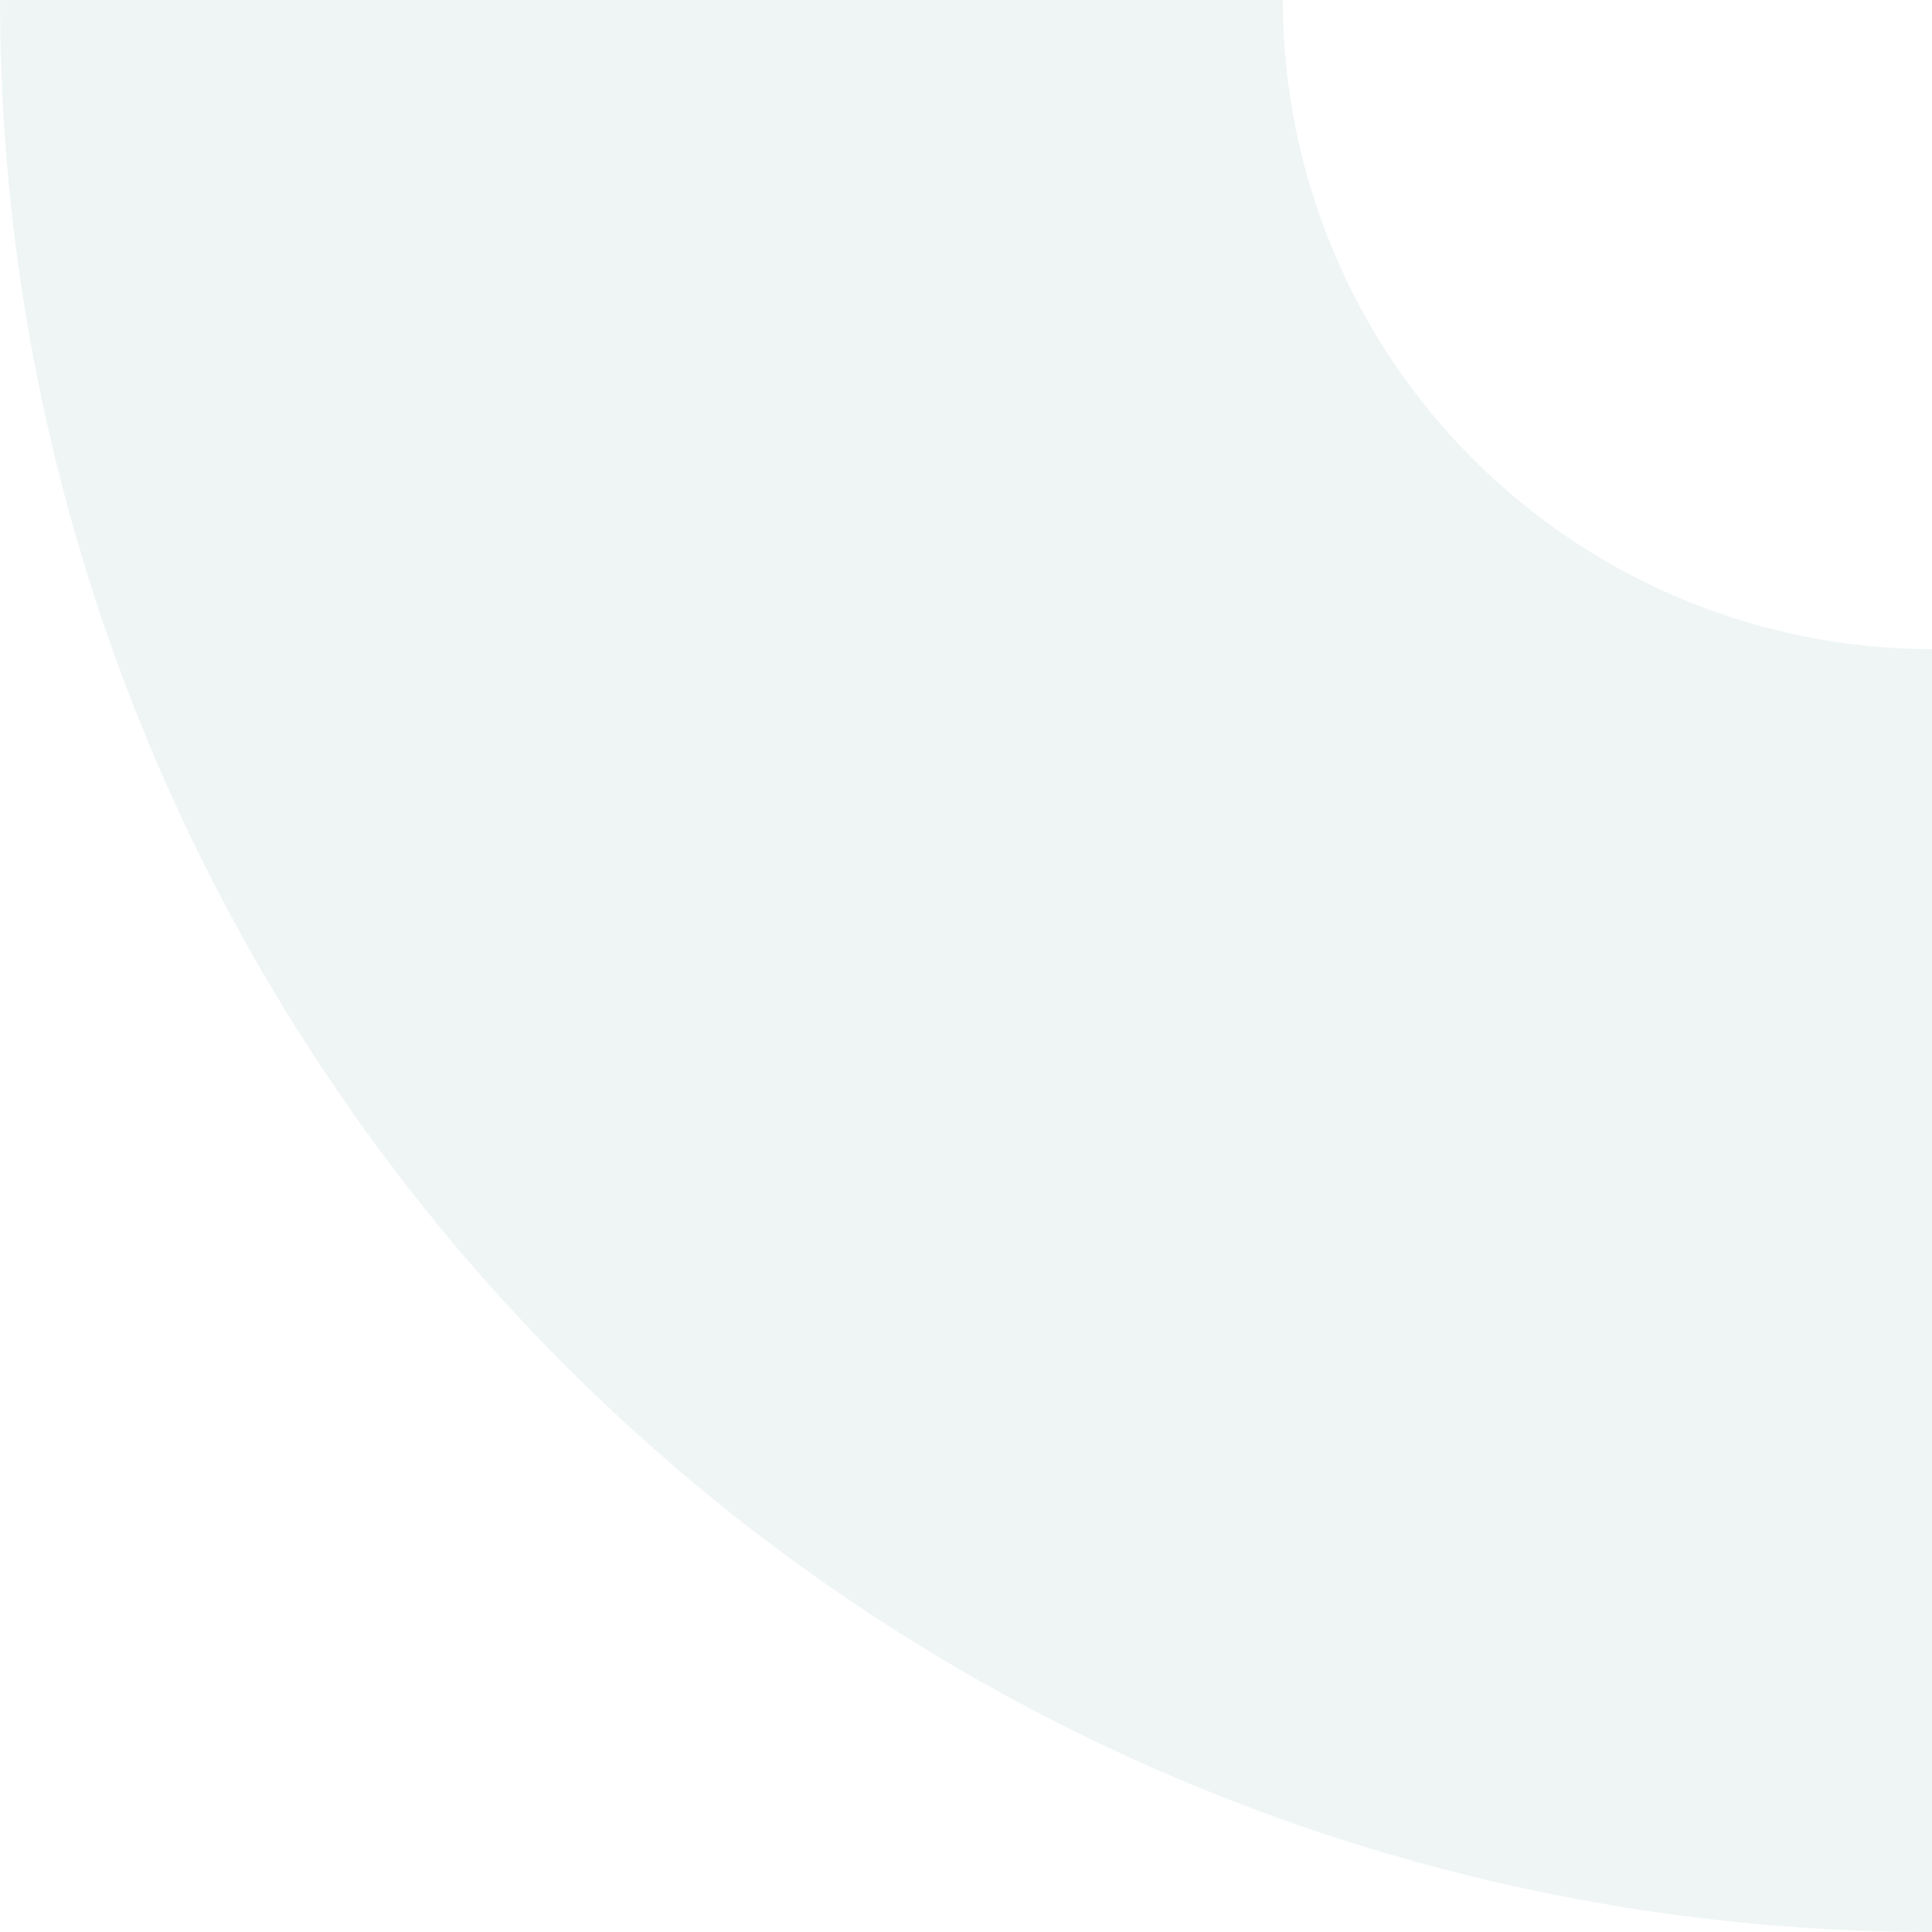 <svg width="174" height="174" viewBox="0 0 174 174" fill="none" xmlns="http://www.w3.org/2000/svg">
<path opacity="0.1" d="M-7.60578e-06 0C-6.87946e-06 22.85 4.501 45.476 13.245 66.587C21.989 87.698 34.806 106.879 50.963 123.037C67.121 139.194 86.302 152.011 107.413 160.755C128.524 169.499 151.15 174 174 174L174 58.463C166.323 58.463 158.72 56.951 151.627 54.013C144.534 51.075 138.089 46.769 132.66 41.34C127.232 35.911 122.925 29.466 119.987 22.373C117.049 15.28 115.537 7.677 115.537 -5.05028e-06L-7.60578e-06 0Z" fill="#5D9F9E"/>
</svg>

